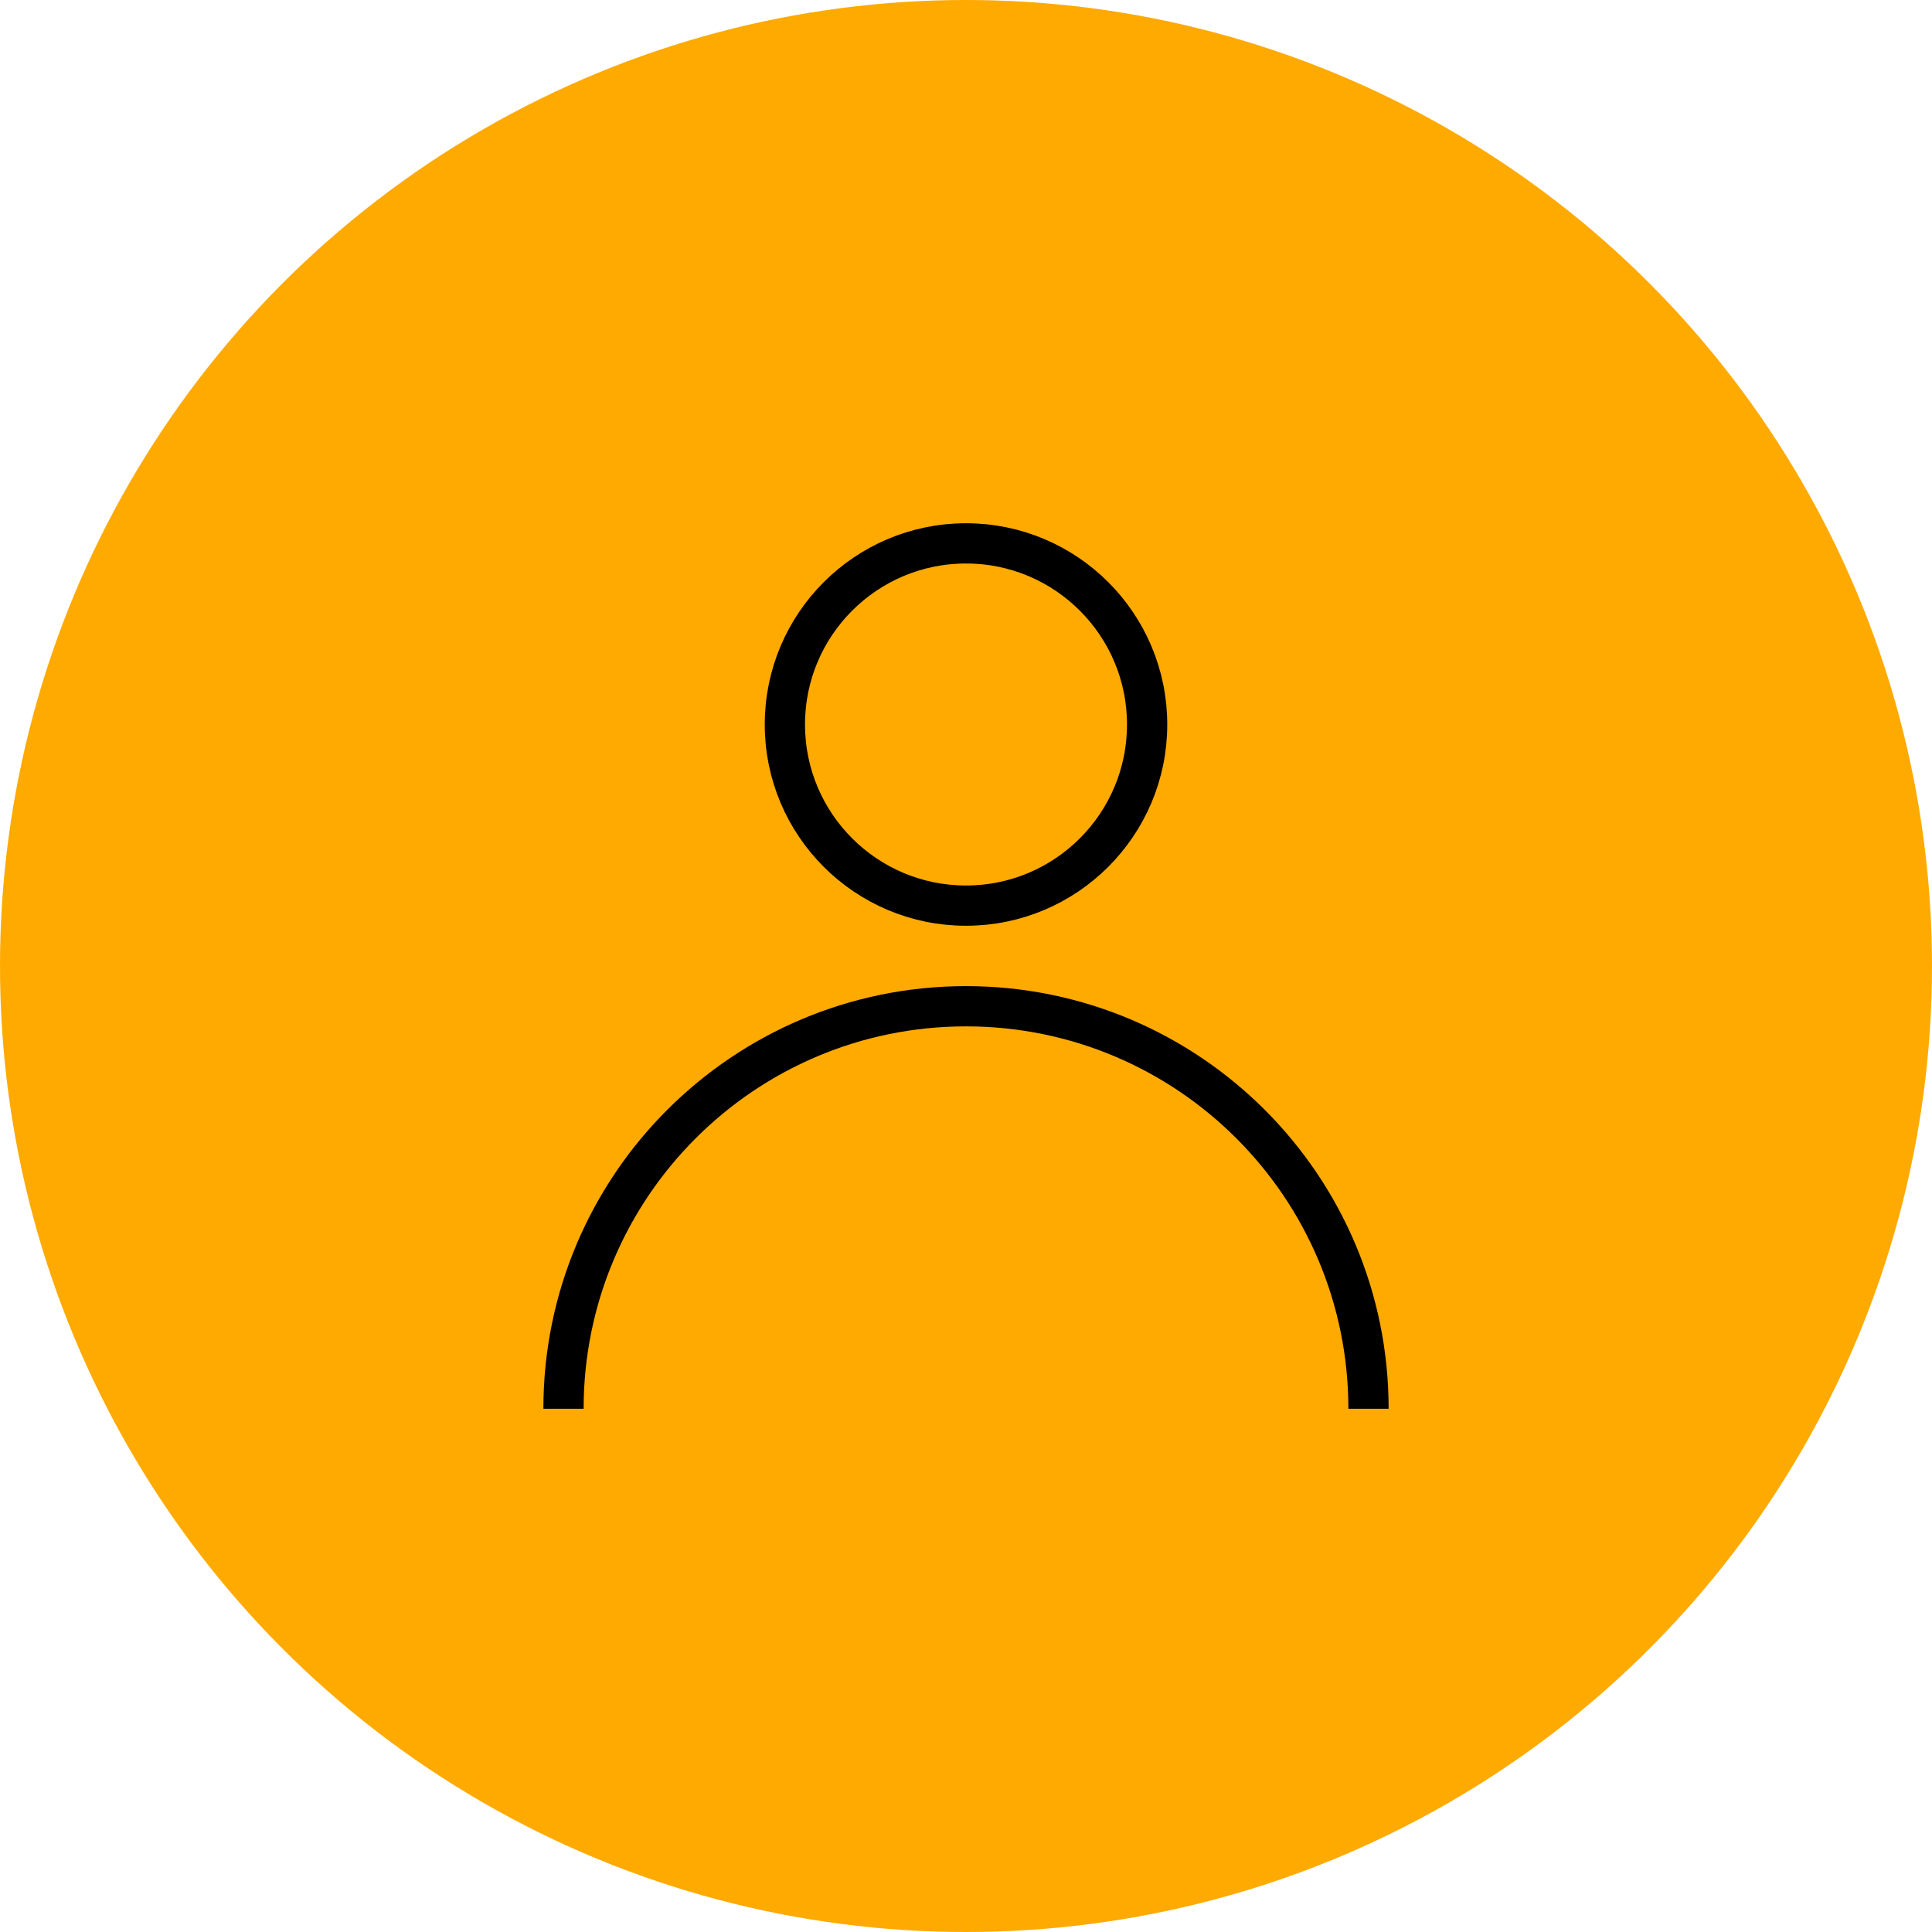 <?xml version="1.0" encoding="UTF-8"?> <svg xmlns="http://www.w3.org/2000/svg" width="48" height="48" viewBox="0 0 48 48" fill="none"><circle cx="24" cy="24" r="24" fill="#FFAA00"></circle><path d="M34 35C34 29.477 29.523 25 24 25C18.477 25 14 29.477 14 35" stroke="black"></path><circle cx="24" cy="18" r="4.5" stroke="black"></circle></svg> 